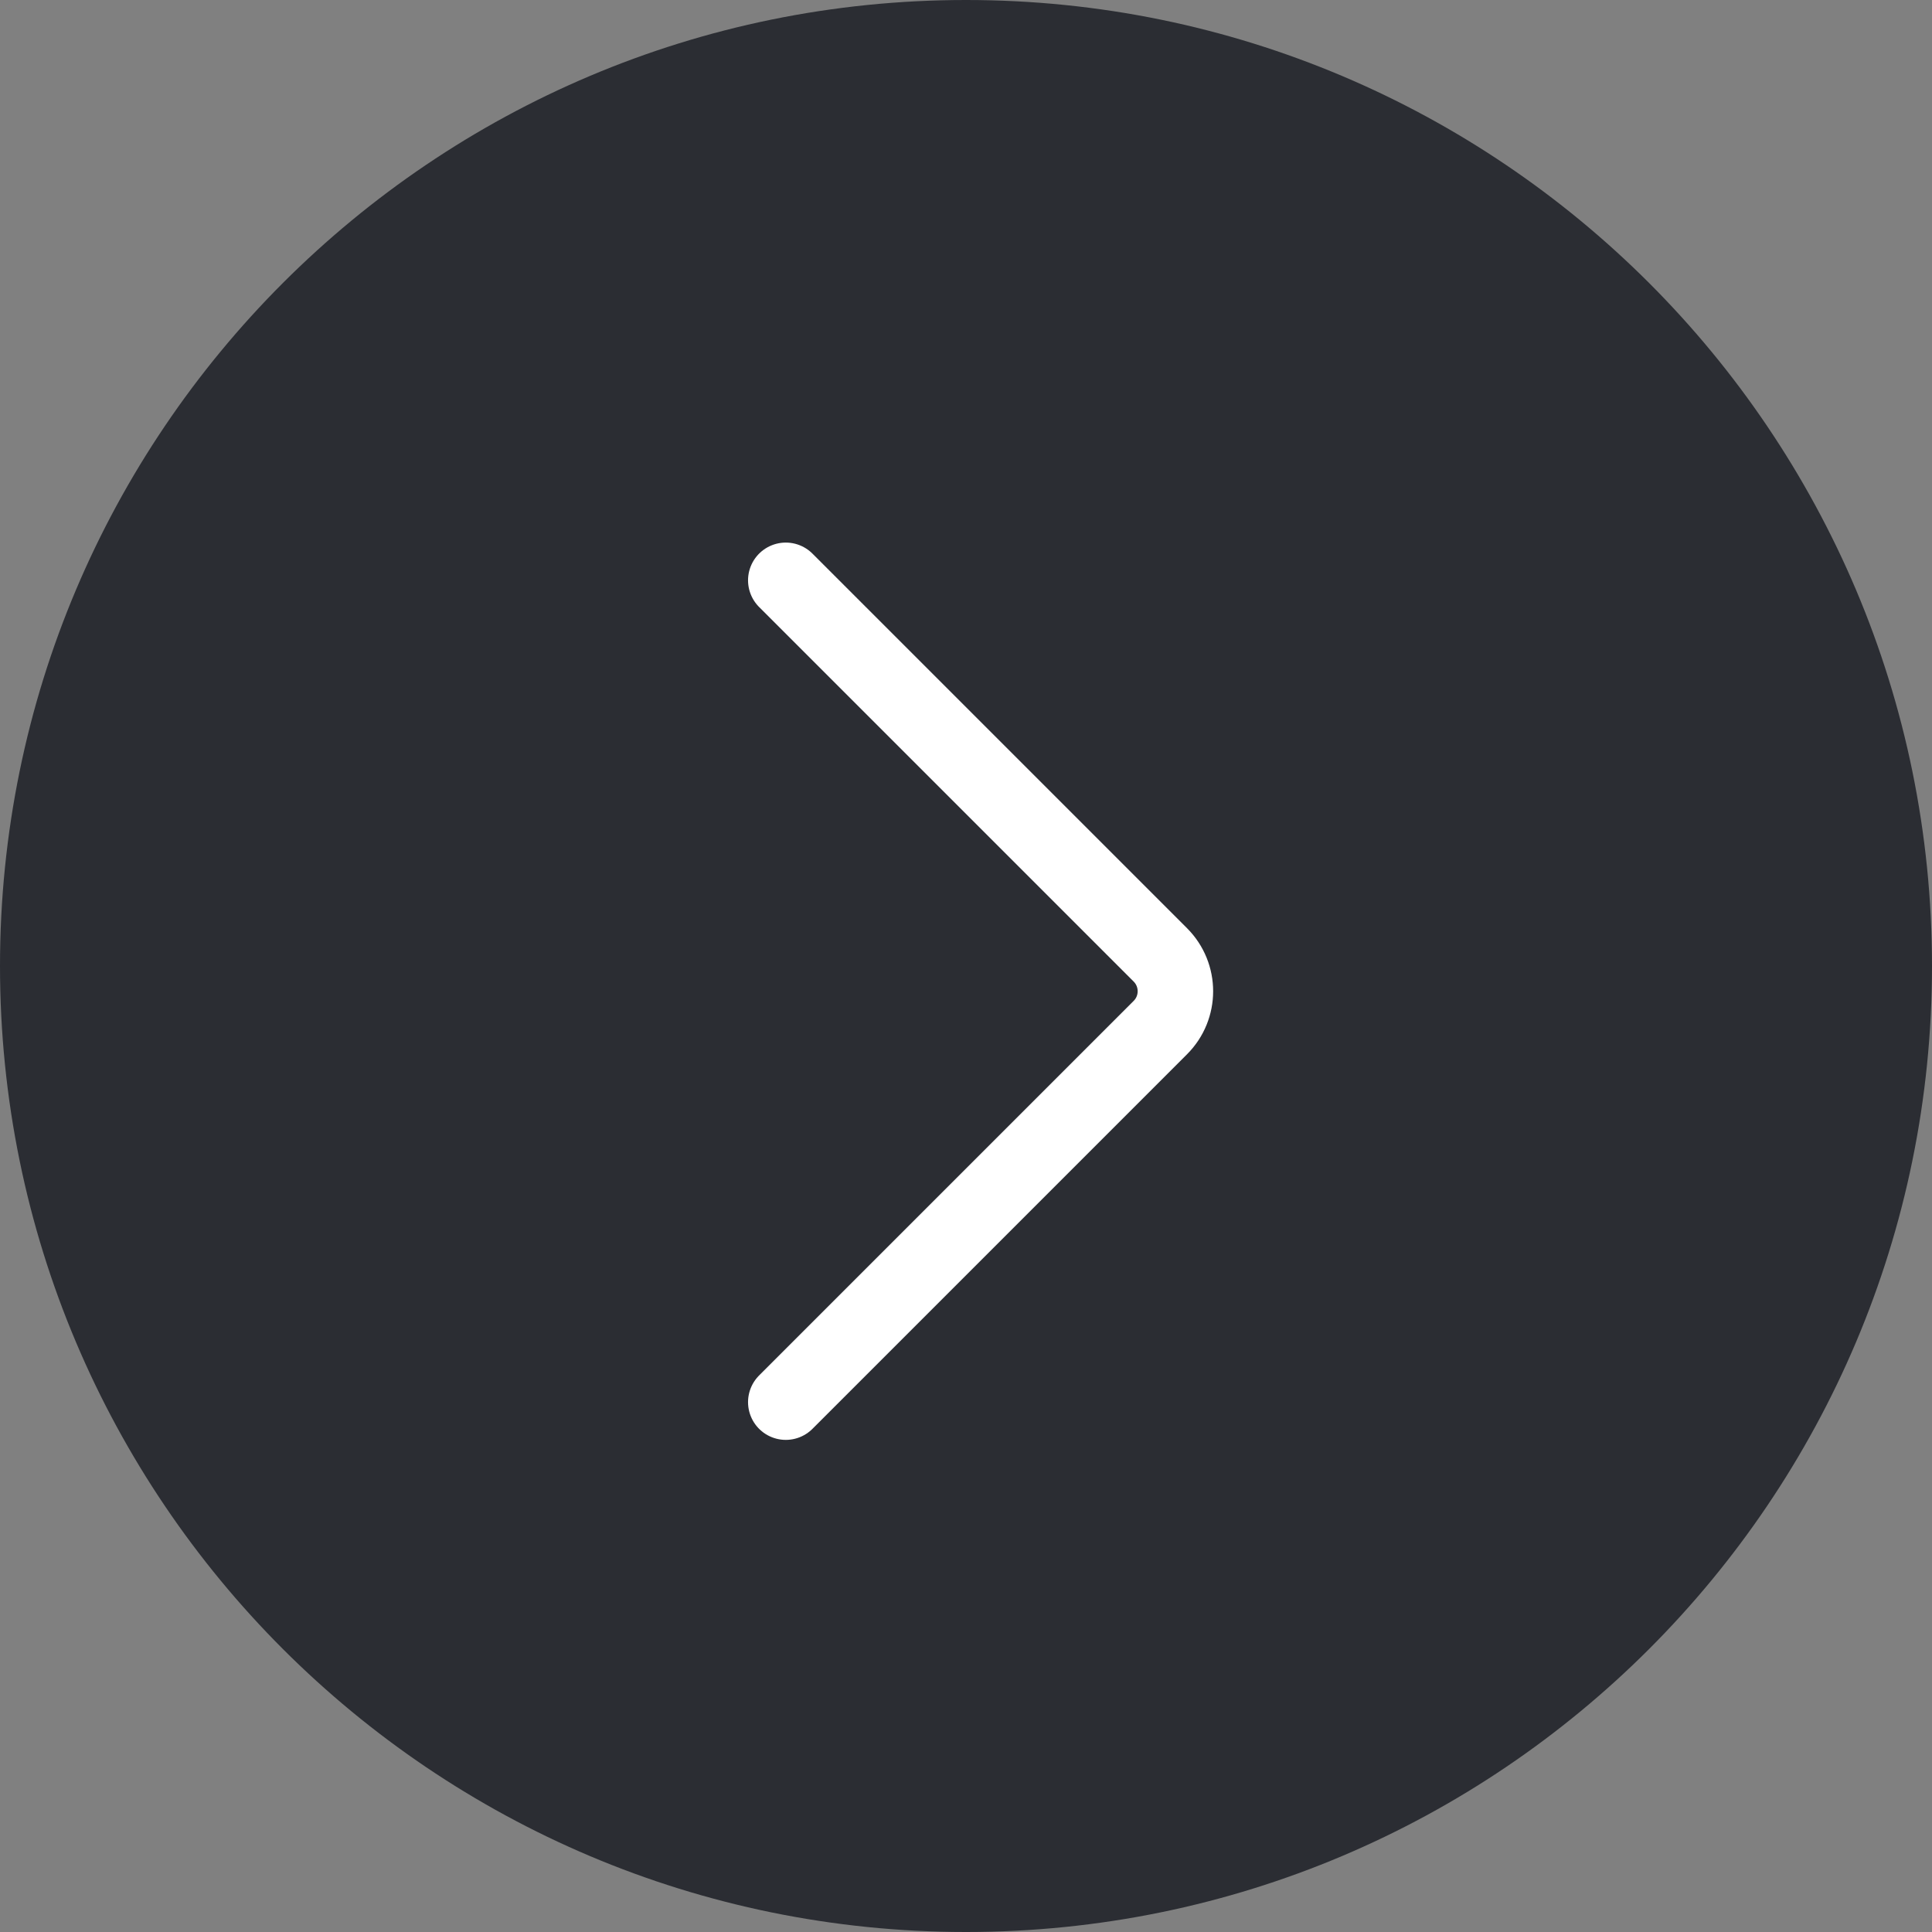 <?xml version="1.0" encoding="UTF-8"?> <svg xmlns="http://www.w3.org/2000/svg" width="43" height="43" viewBox="0 0 43 43" fill="none"><rect x="0" y="0" width="43" height="43" fill="#808080" stroke="none"/> <path d="M0 21.5C0 9.626 9.626 0 21.5 0C33.374 0 43 9.626 43 21.5C43 33.374 33.374 43 21.5 43C9.626 43 0 33.374 0 21.5Z" fill="#2B2D33"></path> <path d="M17.489 12.916L25.826 21.253C26.272 21.7 26.272 22.424 25.826 22.87L17.489 31.207" stroke="white" stroke-width="1.68" stroke-linecap="round"></path> </svg> 